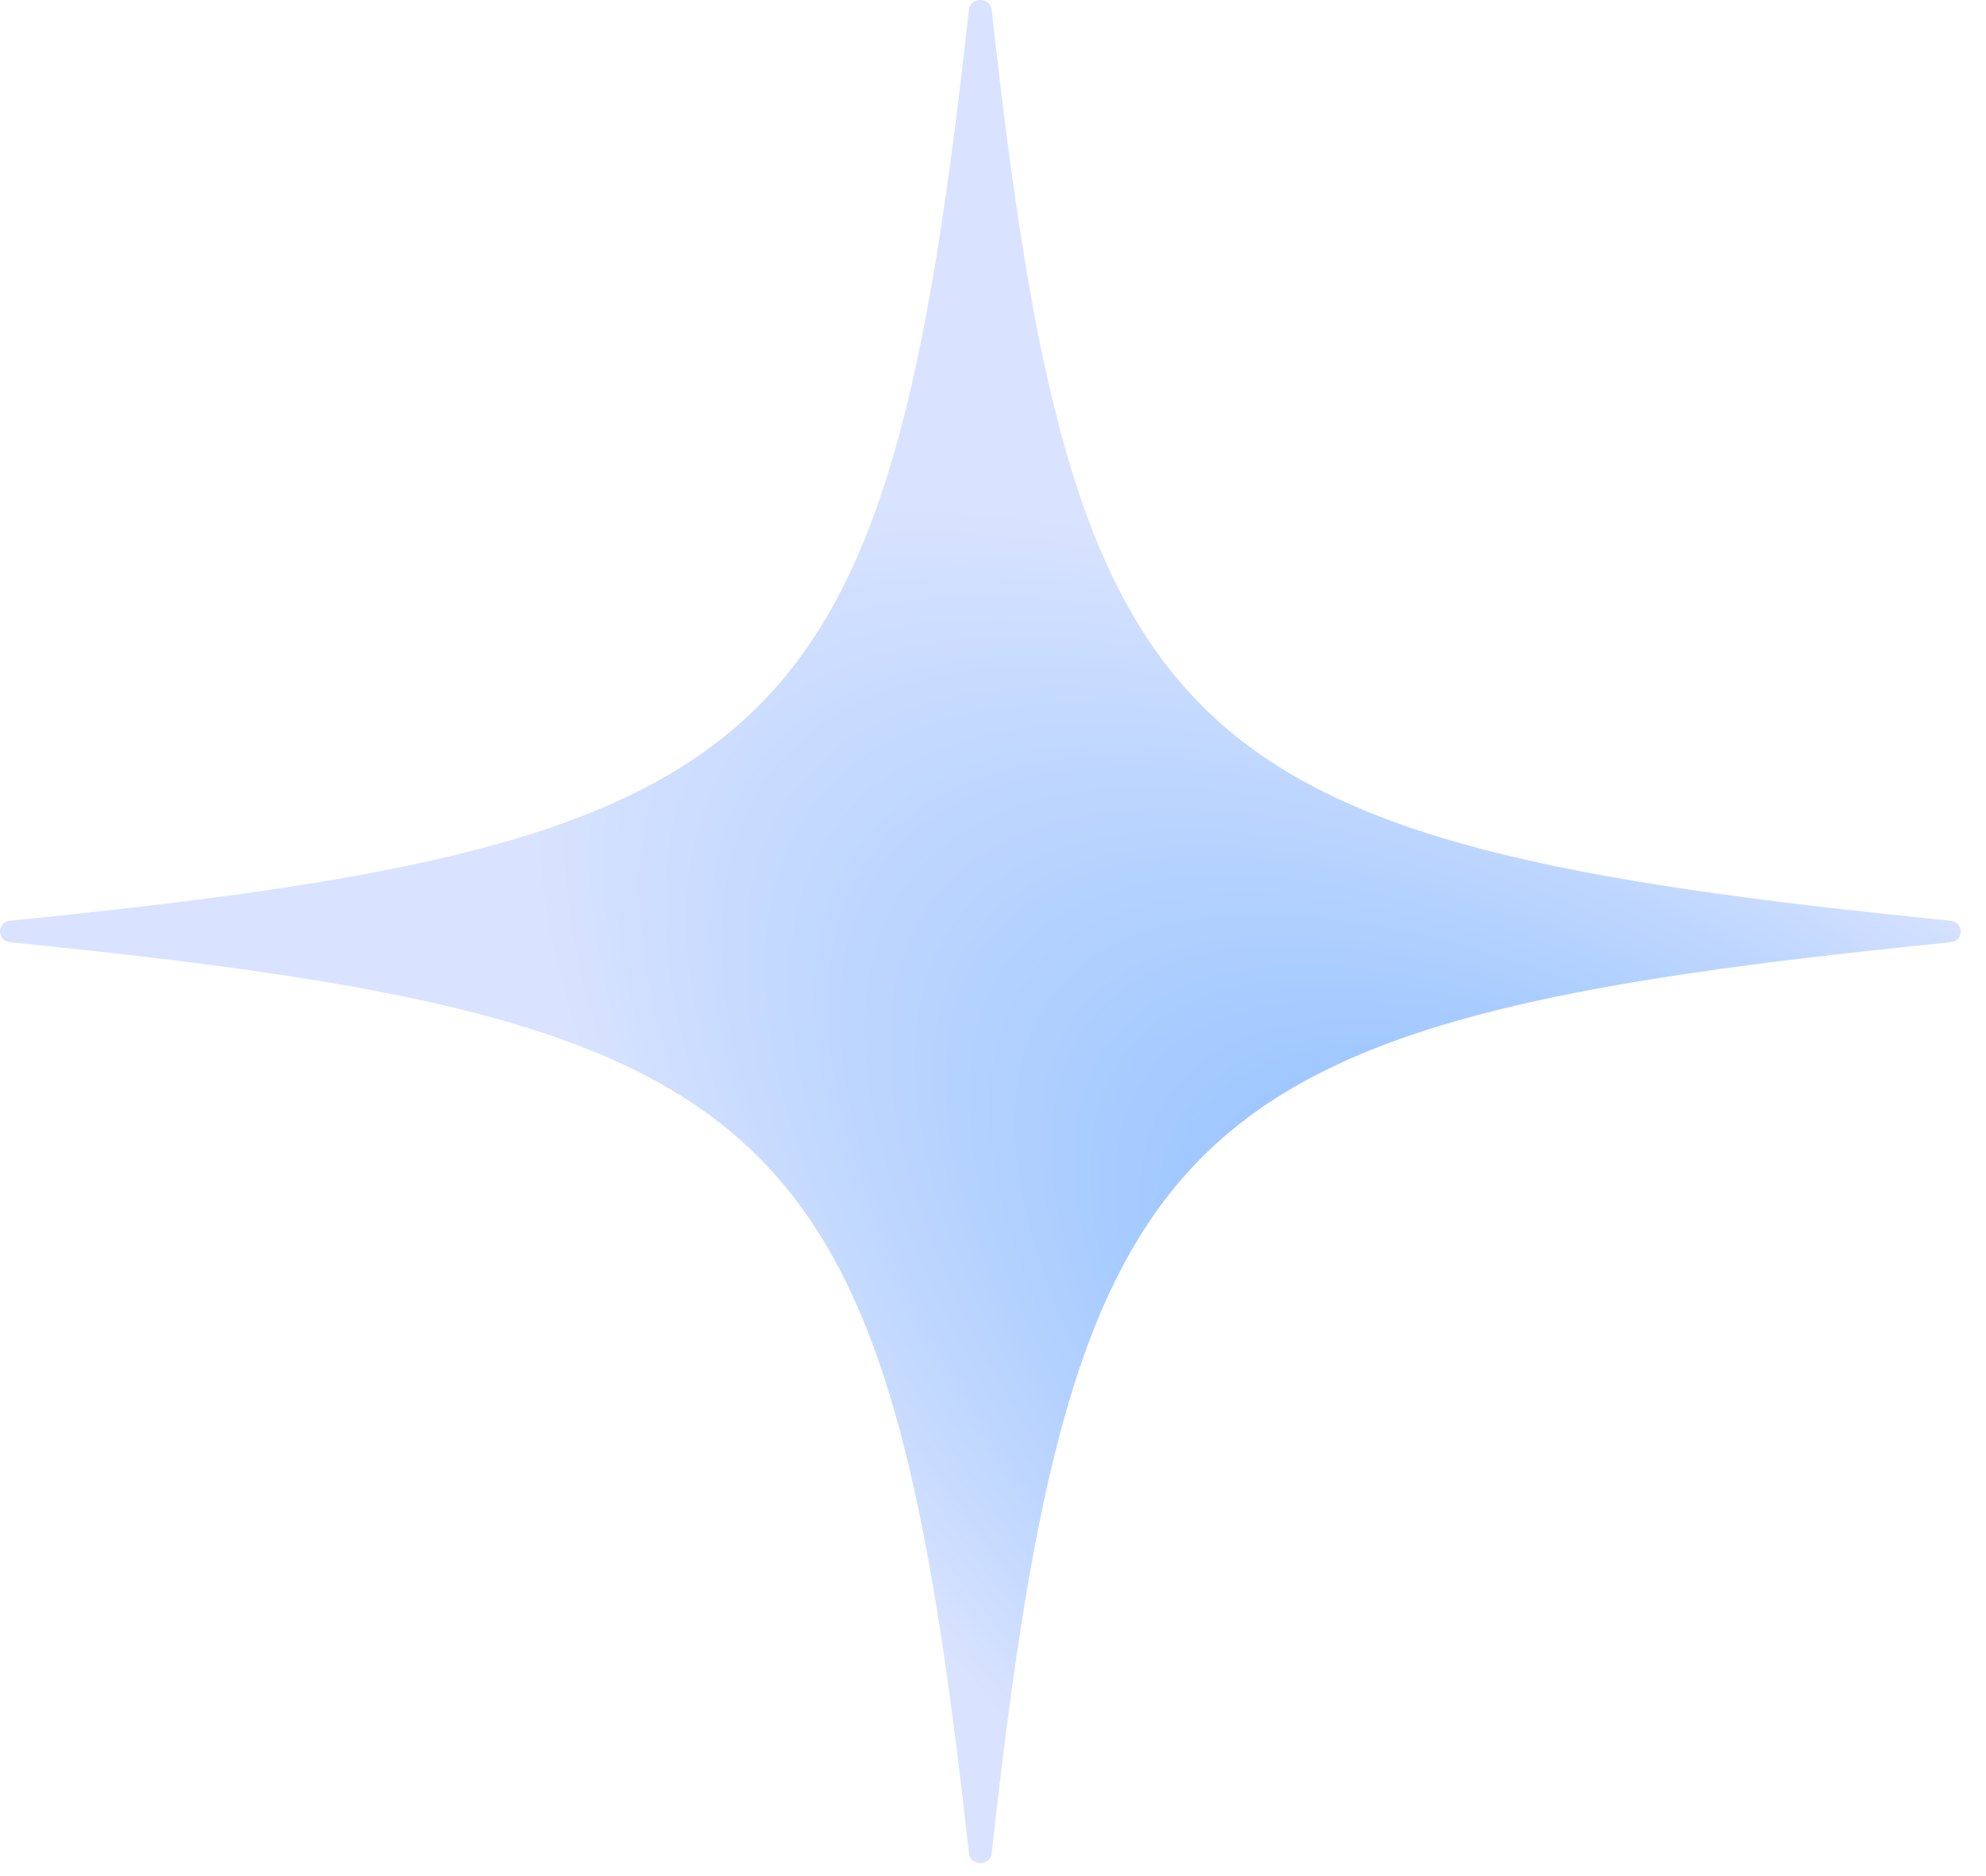 <svg xmlns="http://www.w3.org/2000/svg" fill="none" viewBox="0 0 36 34" height="34" width="36">
<path fill="url(#paint0_radial_9678_3468)" d="M35.355 16.686C21.244 15.276 19.459 13.581 17.976 0.176C17.95 -0.059 17.59 -0.059 17.564 0.176C16.08 13.581 14.296 15.276 0.185 16.686C-0.062 16.711 -0.062 17.052 0.185 17.077C14.296 18.487 16.081 20.182 17.564 33.587C17.59 33.822 17.95 33.822 17.976 33.587C19.46 20.182 21.244 18.487 35.355 17.077C35.602 17.052 35.602 16.711 35.355 16.686Z"></path>
<defs>
<radialGradient gradientTransform="translate(35.54 31.098) rotate(-141.216) scale(31.915 11.982)" gradientUnits="userSpaceOnUse" r="1" cy="0" cx="0" id="paint0_radial_9678_3468">
<stop stop-color="#60AAFF" offset="0"></stop>
<stop stop-color="#D9E3FF" offset="1"></stop>
</radialGradient>
</defs>
</svg>
